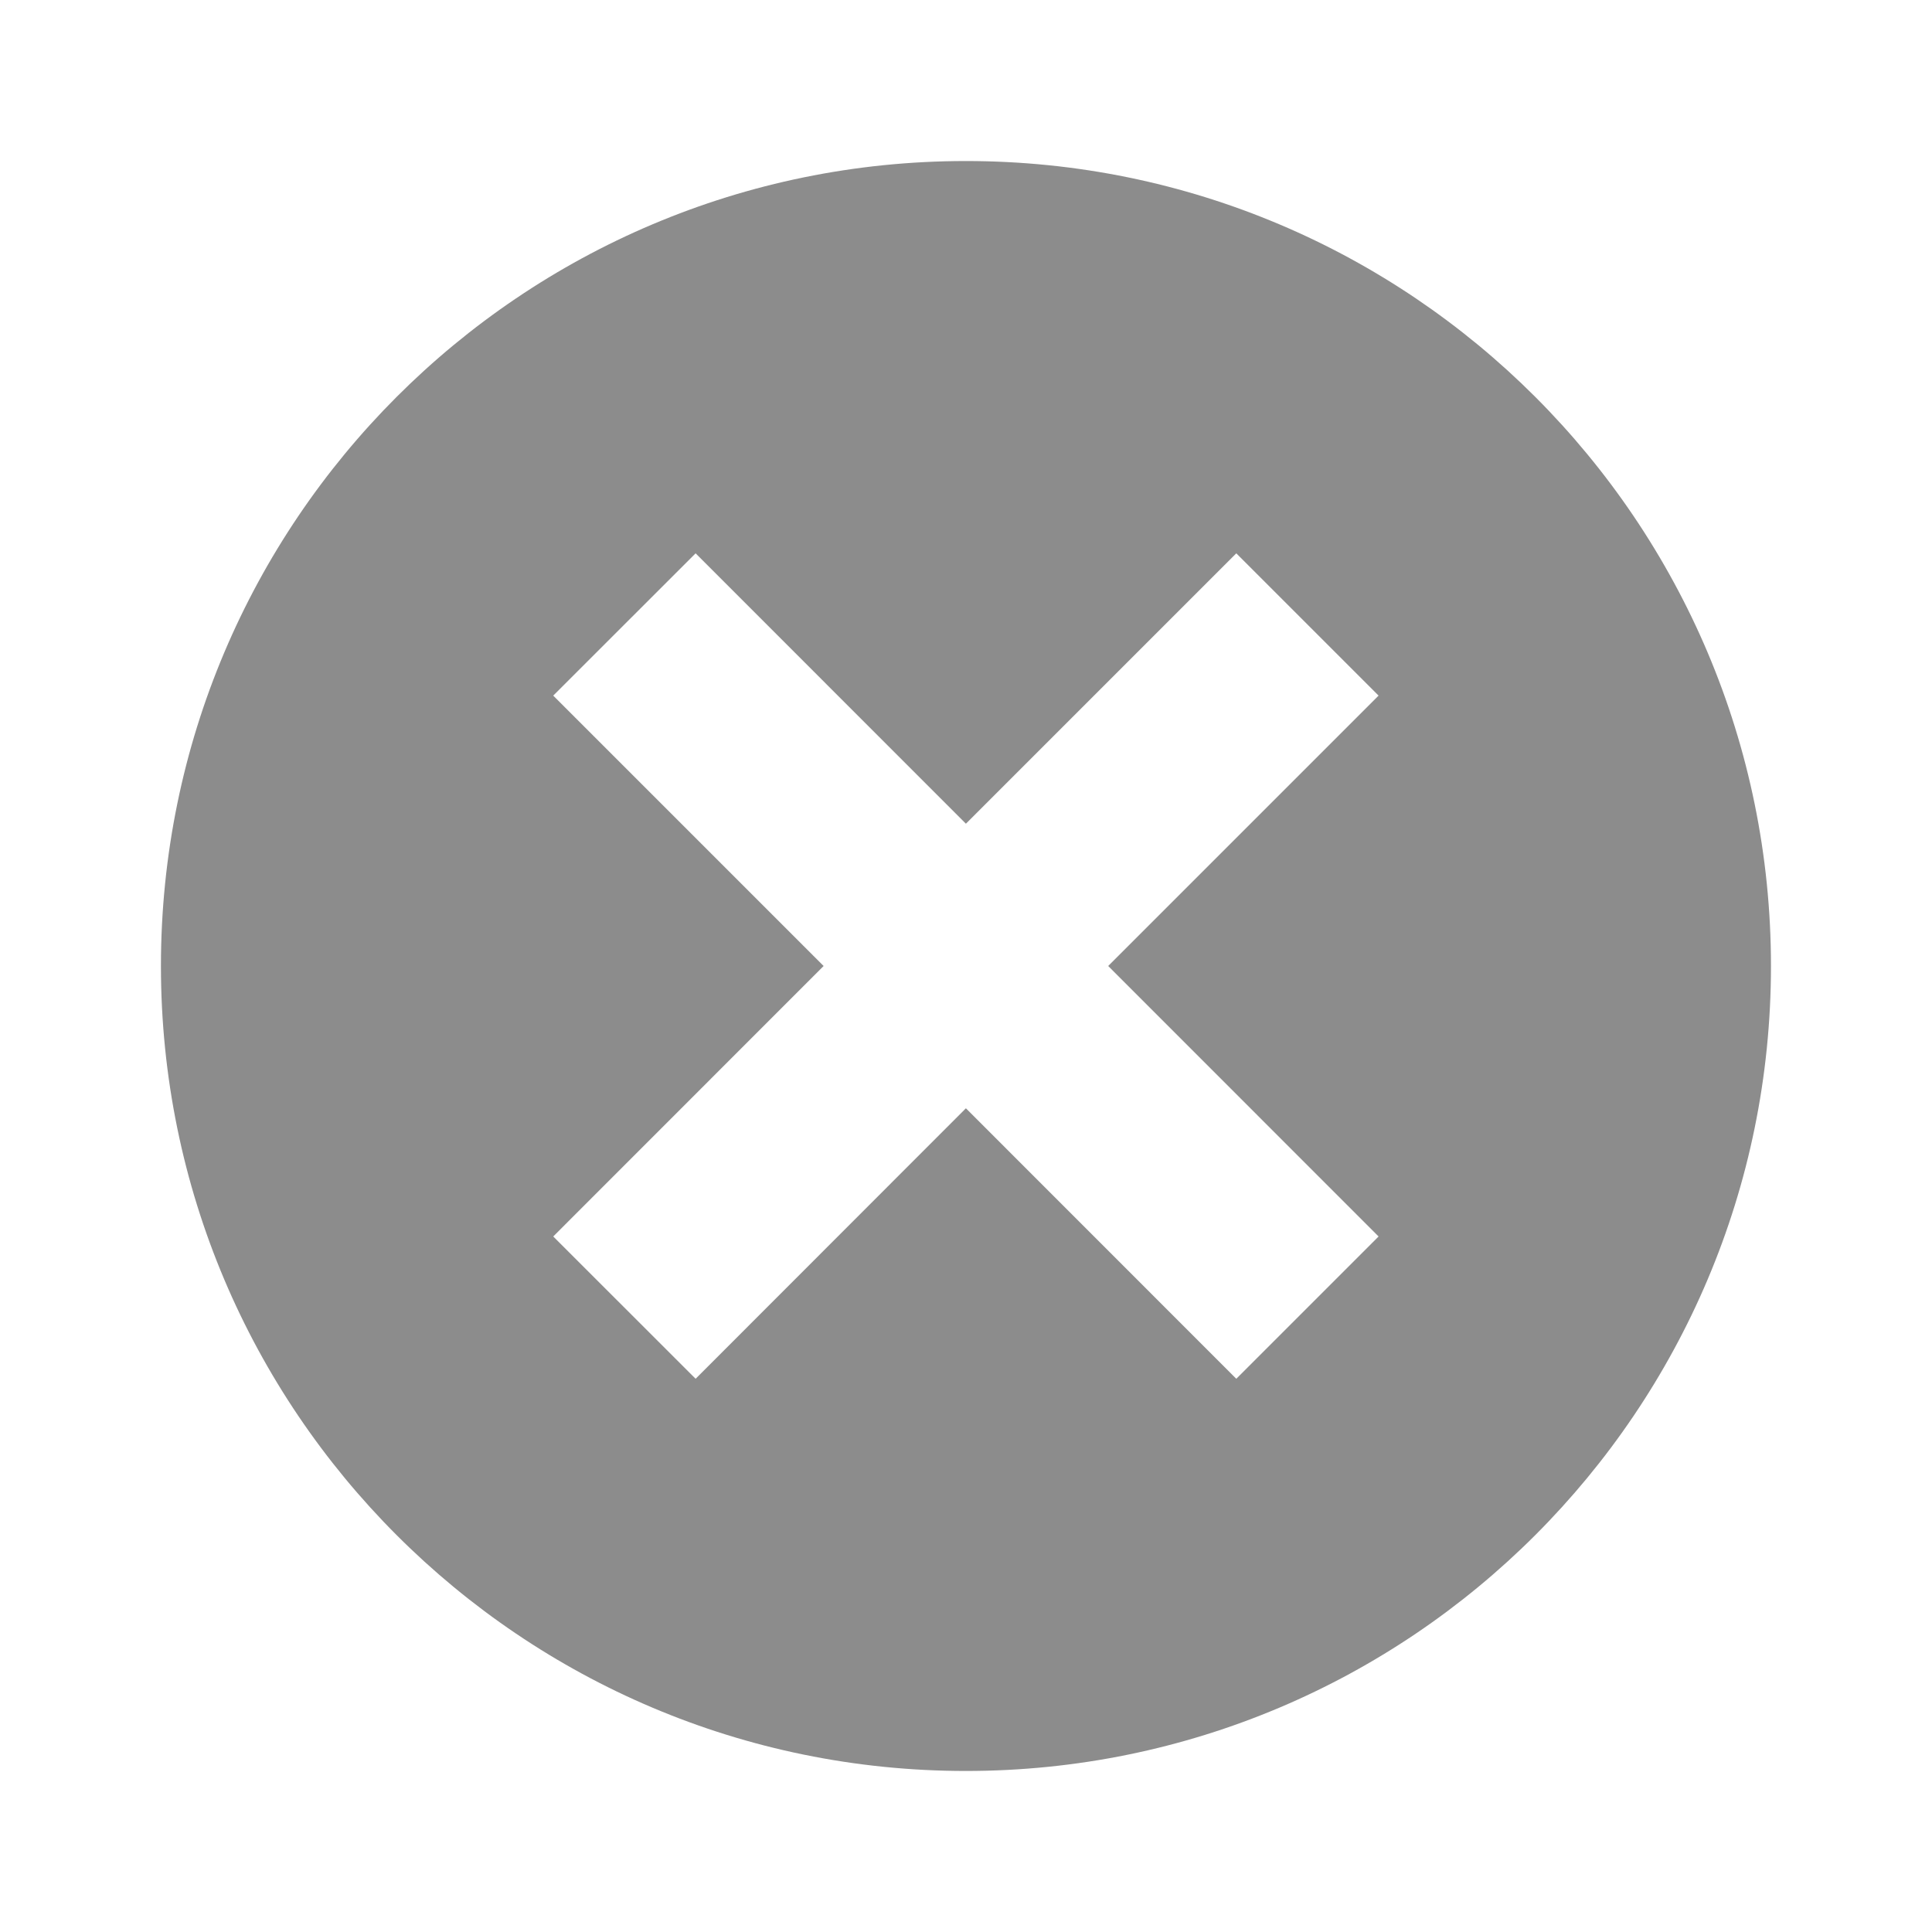 <svg width="20" height="20" viewBox="0 0 20 20" fill="none" xmlns="http://www.w3.org/2000/svg">
<path fill-rule="evenodd" clip-rule="evenodd" d="M9.999 1.667C14.602 1.667 18.333 5.398 18.333 10C18.333 14.602 14.602 18.333 9.999 18.333C5.397 18.333 1.666 14.602 1.666 10C1.666 5.398 5.397 1.667 9.999 1.667ZM9.999 8.527L7.201 5.728L5.727 7.201L8.526 10L5.727 12.8L7.201 14.273L9.999 11.473L12.798 14.273L14.271 12.8L11.472 10L14.271 7.201L12.798 5.728L9.999 8.527Z" fill="#8C8C8C"/>
</svg>
